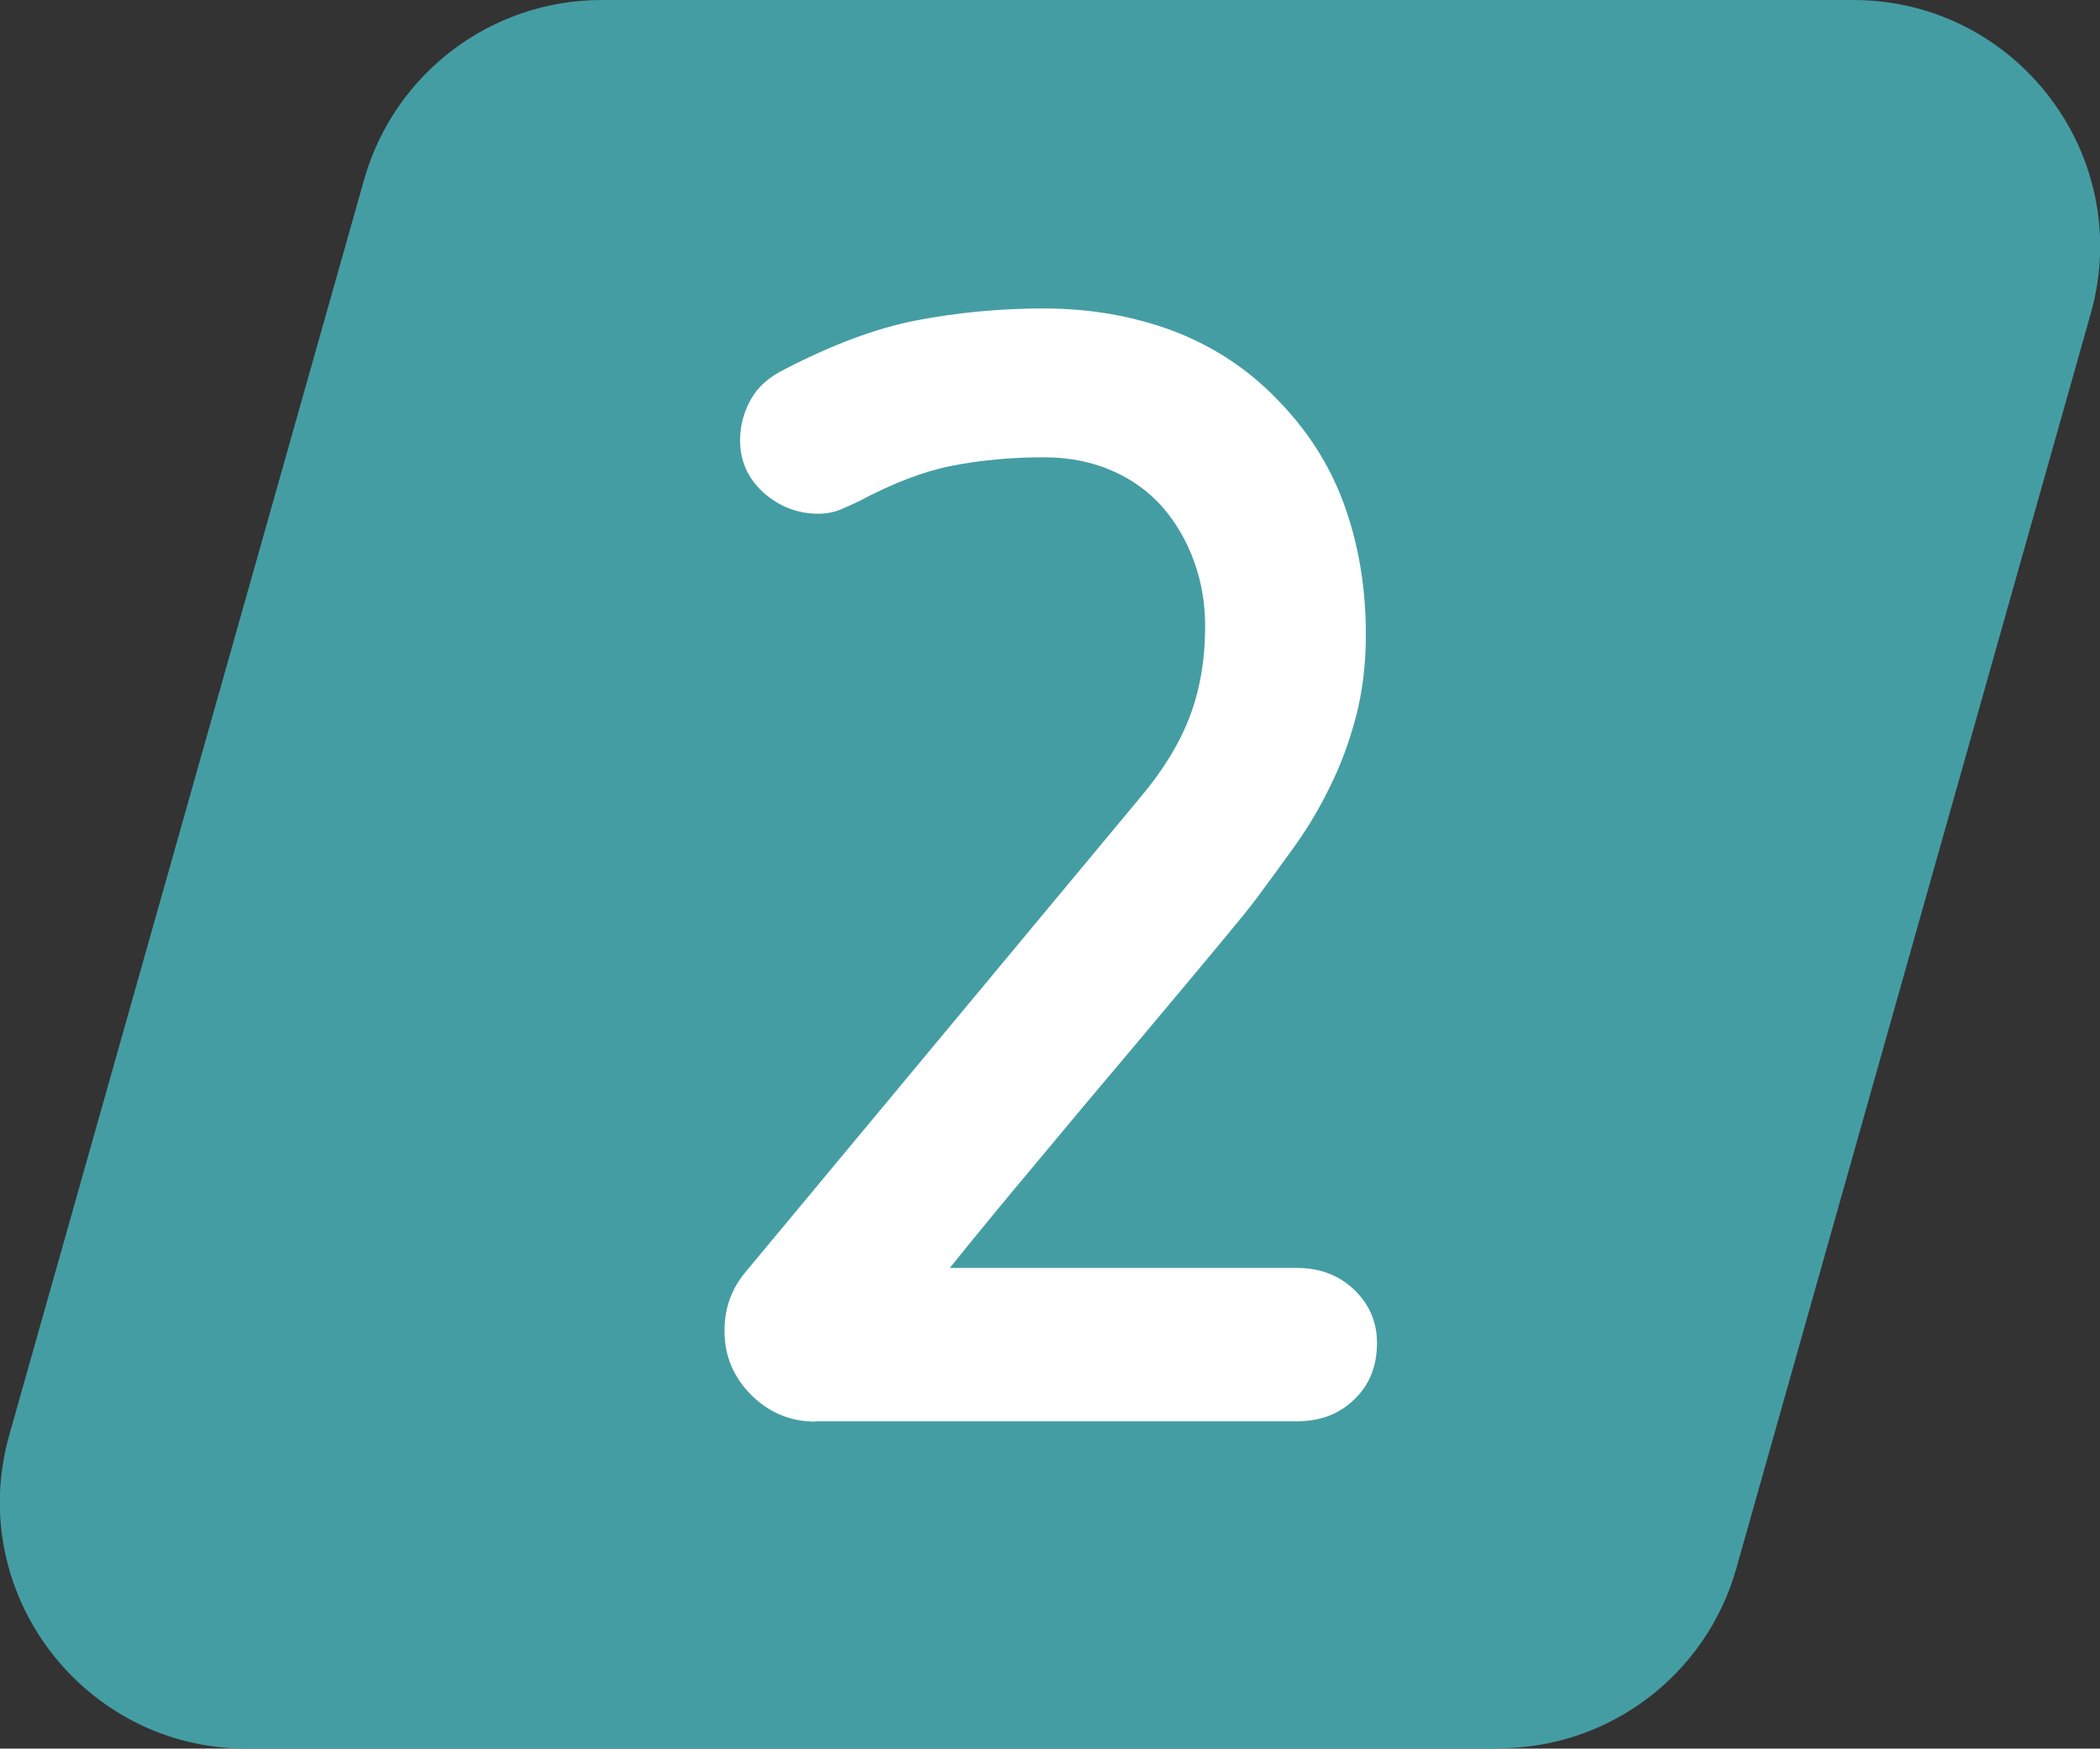 <svg xmlns="http://www.w3.org/2000/svg" id="Calque_1" data-name="Calque 1" viewBox="0 0 56.58 47.11"><rect x="0" y="0" width="56.58" height="47.11" fill="#333333" stroke="none"/><defs><style>      .cls-1 {        fill: #fff;      }      .cls-1, .cls-2 {        stroke-width: 0px;      }      .cls-2 {        fill: #459da4;      }    </style></defs><path class="cls-2" d="m40.38,47.11H6.65c-4.41,0-7.6-4.21-6.4-8.45L9.81,4.84c.81-2.86,3.42-4.84,6.4-4.84h33.72c4.41,0,7.6,4.21,6.4,8.45l-9.55,33.81c-.81,2.86-3.42,4.84-6.4,4.84"></path><path class="cls-1" d="m21.97,38.3c-.67,0-1.25-.24-1.73-.72s-.72-1.05-.72-1.73c0-.59.18-1.11.55-1.56l10.63-12.78c.62-.73,1.07-1.46,1.35-2.19.28-.73.42-1.55.42-2.45,0-.62-.1-1.2-.3-1.75s-.48-1.03-.84-1.45c-.37-.42-.82-.75-1.37-.99s-1.16-.36-1.83-.36c-.9,0-1.73.08-2.49.23s-1.59.47-2.49.95c-.17.08-.34.16-.51.23-.17.07-.37.11-.59.11-.56,0-1.05-.19-1.48-.57-.42-.38-.63-.85-.63-1.41,0-.39.1-.76.29-1.1s.49-.6.89-.8c1.29-.67,2.49-1.12,3.58-1.33,1.1-.21,2.24-.32,3.42-.32,1.27,0,2.43.21,3.5.61,1.07.41,2,1.02,2.78,1.83.81.82,1.42,1.76,1.81,2.83.39,1.07.59,2.24.59,3.5,0,.82-.09,1.56-.27,2.24-.18.68-.41,1.3-.7,1.88-.28.58-.6,1.11-.95,1.6-.35.49-.7.96-1.03,1.41-.17.23-.56.71-1.18,1.45-.62.75-1.34,1.6-2.15,2.57-.82.97-1.67,1.98-2.55,3.04-.89,1.06-1.68,2.02-2.38,2.89h9.36c.62,0,1.13.2,1.54.59.41.4.61.87.61,1.43,0,.62-.2,1.13-.61,1.52-.41.4-.92.59-1.54.59h-12.99Z"></path></svg>